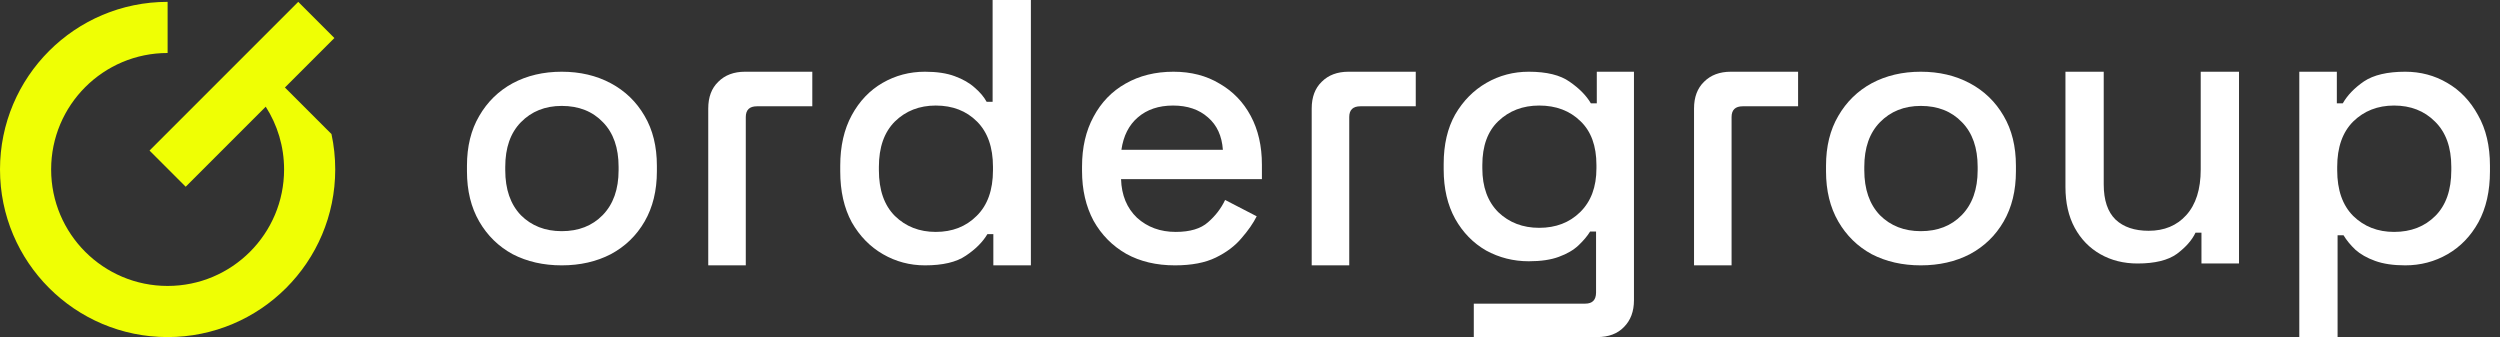 <svg width="178" height="24" viewBox="0 0 178 24" fill="none" xmlns="http://www.w3.org/2000/svg">
<rect x="0" y="0" width="178" height="24" fill="#333333" stroke="none"/>
<path d="M39.995 18.893C38.69 18.893 37.526 18.628 36.503 18.099C35.497 17.552 34.703 16.776 34.121 15.771C33.539 14.765 33.248 13.574 33.248 12.198V11.802C33.248 10.425 33.539 9.244 34.121 8.256C34.703 7.25 35.497 6.474 36.503 5.927C37.526 5.38 38.69 5.107 39.995 5.107C41.301 5.107 42.465 5.38 43.488 5.927C44.511 6.474 45.314 7.25 45.896 8.256C46.478 9.244 46.77 10.425 46.77 11.802V12.198C46.77 13.574 46.478 14.765 45.896 15.771C45.314 16.776 44.511 17.552 43.488 18.099C42.465 18.628 41.301 18.893 39.995 18.893ZM39.995 16.459C41.195 16.459 42.165 16.079 42.906 15.321C43.665 14.545 44.044 13.477 44.044 12.119V11.881C44.044 10.523 43.674 9.464 42.933 8.706C42.192 7.929 41.213 7.541 39.995 7.541C38.814 7.541 37.843 7.929 37.085 8.706C36.344 9.464 35.974 10.523 35.974 11.881V12.119C35.974 13.477 36.344 14.545 37.085 15.321C37.843 16.079 38.814 16.459 39.995 16.459Z" fill="white"/>
<path d="M65.858 18.893C64.781 18.893 63.785 18.628 62.868 18.099C61.95 17.57 61.209 16.811 60.645 15.824C60.098 14.818 59.825 13.61 59.825 12.198V11.802C59.825 10.408 60.098 9.208 60.645 8.203C61.192 7.197 61.924 6.43 62.841 5.901C63.758 5.372 64.764 5.107 65.858 5.107C66.704 5.107 67.41 5.213 67.975 5.424C68.557 5.636 69.033 5.91 69.403 6.245C69.774 6.562 70.056 6.897 70.25 7.25H70.674V0H73.399V18.893H70.726V16.67H70.303C69.968 17.235 69.456 17.746 68.768 18.205C68.098 18.664 67.128 18.893 65.858 18.893ZM66.625 16.512C67.807 16.512 68.777 16.132 69.536 15.374C70.312 14.615 70.7 13.53 70.7 12.119V11.881C70.7 10.487 70.321 9.411 69.562 8.653C68.804 7.894 67.825 7.515 66.625 7.515C65.461 7.515 64.49 7.894 63.714 8.653C62.956 9.411 62.577 10.487 62.577 11.881V12.119C62.577 13.53 62.956 14.615 63.714 15.374C64.49 16.132 65.461 16.512 66.625 16.512Z" fill="white"/>
<path d="M83.656 18.893C82.333 18.893 81.177 18.62 80.189 18.073C79.202 17.508 78.425 16.723 77.861 15.718C77.314 14.695 77.041 13.513 77.041 12.172V11.854C77.041 10.496 77.314 9.314 77.861 8.309C78.408 7.286 79.166 6.501 80.136 5.954C81.124 5.389 82.262 5.107 83.55 5.107C84.802 5.107 85.896 5.389 86.831 5.954C87.784 6.501 88.525 7.268 89.054 8.256C89.583 9.244 89.848 10.399 89.848 11.722V12.754H79.819C79.854 13.901 80.234 14.818 80.957 15.506C81.698 16.176 82.615 16.512 83.709 16.512C84.732 16.512 85.499 16.282 86.011 15.824C86.54 15.365 86.946 14.836 87.228 14.236L89.477 15.4C89.23 15.894 88.869 16.415 88.392 16.961C87.934 17.508 87.325 17.967 86.567 18.337C85.808 18.708 84.838 18.893 83.656 18.893ZM79.845 10.664H87.069C86.999 9.676 86.646 8.908 86.011 8.362C85.376 7.797 84.547 7.515 83.523 7.515C82.5 7.515 81.662 7.797 81.01 8.362C80.375 8.908 79.987 9.676 79.845 10.664Z" fill="white"/>
<path d="M102.79 12.066V11.669C102.79 10.293 103.064 9.12 103.61 8.15C104.175 7.18 104.916 6.43 105.833 5.901C106.751 5.372 107.756 5.107 108.85 5.107C110.12 5.107 111.09 5.345 111.76 5.821C112.448 6.298 112.951 6.809 113.269 7.356H113.692V5.107H116.338V21.38C116.338 22.174 116.1 22.809 115.624 23.286C115.165 23.762 114.53 24 113.719 24H104.934V21.619H112.872C113.383 21.619 113.639 21.354 113.639 20.825V16.485H113.216C113.022 16.803 112.748 17.129 112.395 17.464C112.043 17.799 111.575 18.073 110.993 18.285C110.429 18.496 109.714 18.602 108.85 18.602C107.756 18.602 106.742 18.346 105.807 17.835C104.889 17.305 104.157 16.556 103.61 15.585C103.064 14.598 102.79 13.424 102.79 12.066ZM109.591 16.221C110.773 16.221 111.743 15.85 112.501 15.109C113.277 14.351 113.666 13.31 113.666 11.987V11.749C113.666 10.39 113.286 9.349 112.528 8.626C111.769 7.885 110.79 7.515 109.591 7.515C108.426 7.515 107.456 7.885 106.68 8.626C105.921 9.349 105.542 10.39 105.542 11.749V11.987C105.542 13.31 105.921 14.351 106.68 15.109C107.456 15.85 108.426 16.221 109.591 16.221Z" fill="white"/>
<path d="M136.76 18.893C135.455 18.893 134.291 18.628 133.267 18.099C132.262 17.552 131.468 16.776 130.886 15.771C130.304 14.765 130.013 13.574 130.013 12.198V11.802C130.013 10.425 130.304 9.244 130.886 8.256C131.468 7.25 132.262 6.474 133.267 5.927C134.291 5.38 135.455 5.107 136.76 5.107C138.066 5.107 139.23 5.38 140.253 5.927C141.276 6.474 142.079 7.25 142.661 8.256C143.243 9.244 143.534 10.425 143.534 11.802V12.198C143.534 13.574 143.243 14.765 142.661 15.771C142.079 16.776 141.276 17.552 140.253 18.099C139.23 18.628 138.066 18.893 136.76 18.893ZM136.76 16.459C137.96 16.459 138.93 16.079 139.671 15.321C140.429 14.545 140.809 13.477 140.809 12.119V11.881C140.809 10.523 140.438 9.464 139.697 8.706C138.956 7.929 137.977 7.541 136.76 7.541C135.578 7.541 134.608 7.929 133.85 8.706C133.109 9.464 132.738 10.523 132.738 11.881V12.119C132.738 13.477 133.109 14.545 133.85 15.321C134.608 16.079 135.578 16.459 136.76 16.459Z" fill="white"/>
<path d="M152.193 18.761C151.205 18.761 150.323 18.54 149.547 18.099C148.771 17.658 148.162 17.032 147.721 16.221C147.28 15.409 147.06 14.439 147.06 13.31V5.107H149.785V13.125C149.785 14.254 150.067 15.091 150.632 15.638C151.196 16.168 151.981 16.432 152.987 16.432C154.098 16.432 154.989 16.062 155.659 15.321C156.347 14.562 156.691 13.477 156.691 12.066V5.107H159.417V18.761H156.744V16.564H156.321C156.074 17.094 155.633 17.596 154.998 18.073C154.363 18.531 153.428 18.761 152.193 18.761Z" fill="white"/>
<path d="M163.71 24V5.107H166.383V7.356H166.806C167.141 6.774 167.644 6.254 168.314 5.795C169.002 5.336 169.982 5.107 171.252 5.107C172.345 5.107 173.342 5.372 174.242 5.901C175.159 6.43 175.891 7.197 176.438 8.203C177.002 9.191 177.285 10.39 177.285 11.802V12.198C177.285 13.61 177.011 14.818 176.464 15.824C175.918 16.811 175.185 17.57 174.268 18.099C173.351 18.628 172.345 18.893 171.252 18.893C170.405 18.893 169.69 18.787 169.108 18.576C168.526 18.364 168.059 18.099 167.706 17.782C167.353 17.447 167.071 17.103 166.859 16.75H166.436V24H163.71ZM170.458 16.512C171.657 16.512 172.636 16.132 173.395 15.374C174.154 14.615 174.533 13.53 174.533 12.119V11.881C174.533 10.487 174.145 9.411 173.368 8.653C172.61 7.894 171.64 7.515 170.458 7.515C169.294 7.515 168.323 7.894 167.547 8.653C166.789 9.411 166.409 10.487 166.409 11.881V12.119C166.409 13.53 166.789 14.615 167.547 15.374C168.323 16.132 169.294 16.512 170.458 16.512Z" fill="white"/>
<path d="M100.802 5.107V7.568H96.859C96.33 7.568 96.066 7.823 96.066 8.335V18.893H93.393V7.727C93.393 6.915 93.631 6.28 94.108 5.821C94.584 5.345 95.219 5.107 96.013 5.107H100.802Z" fill="white"/>
<path d="M128.024 5.107V7.568H124.082C123.553 7.568 123.288 7.823 123.288 8.335V18.893H120.615V7.727C120.615 6.915 120.854 6.28 121.33 5.821C121.806 5.345 122.441 5.107 123.235 5.107H128.024Z" fill="white"/>
<path d="M57.836 5.107V7.568H53.894C53.364 7.568 53.1 7.824 53.1 8.335V18.893H50.427V7.727C50.427 6.915 50.665 6.28 51.142 5.822C51.618 5.345 52.253 5.107 53.047 5.107H57.836Z" fill="white"/>
<path fill-rule="evenodd" clip-rule="evenodd" d="M21.235 0.132L10.647 10.72L13.221 13.295L18.92 7.596C19.747 8.886 20.227 10.42 20.227 12.066C20.227 16.646 16.514 20.359 11.934 20.359C7.354 20.359 3.641 16.646 3.641 12.066C3.641 7.486 7.354 3.773 11.934 3.773V0.132C5.343 0.132 0 5.475 0 12.066C0 18.657 5.343 24 11.934 24C18.525 24 23.868 18.657 23.868 12.066C23.868 11.201 23.776 10.357 23.601 9.544L20.286 6.23L23.809 2.707L21.235 0.132Z" fill="#EFFF04"/>
</svg>
